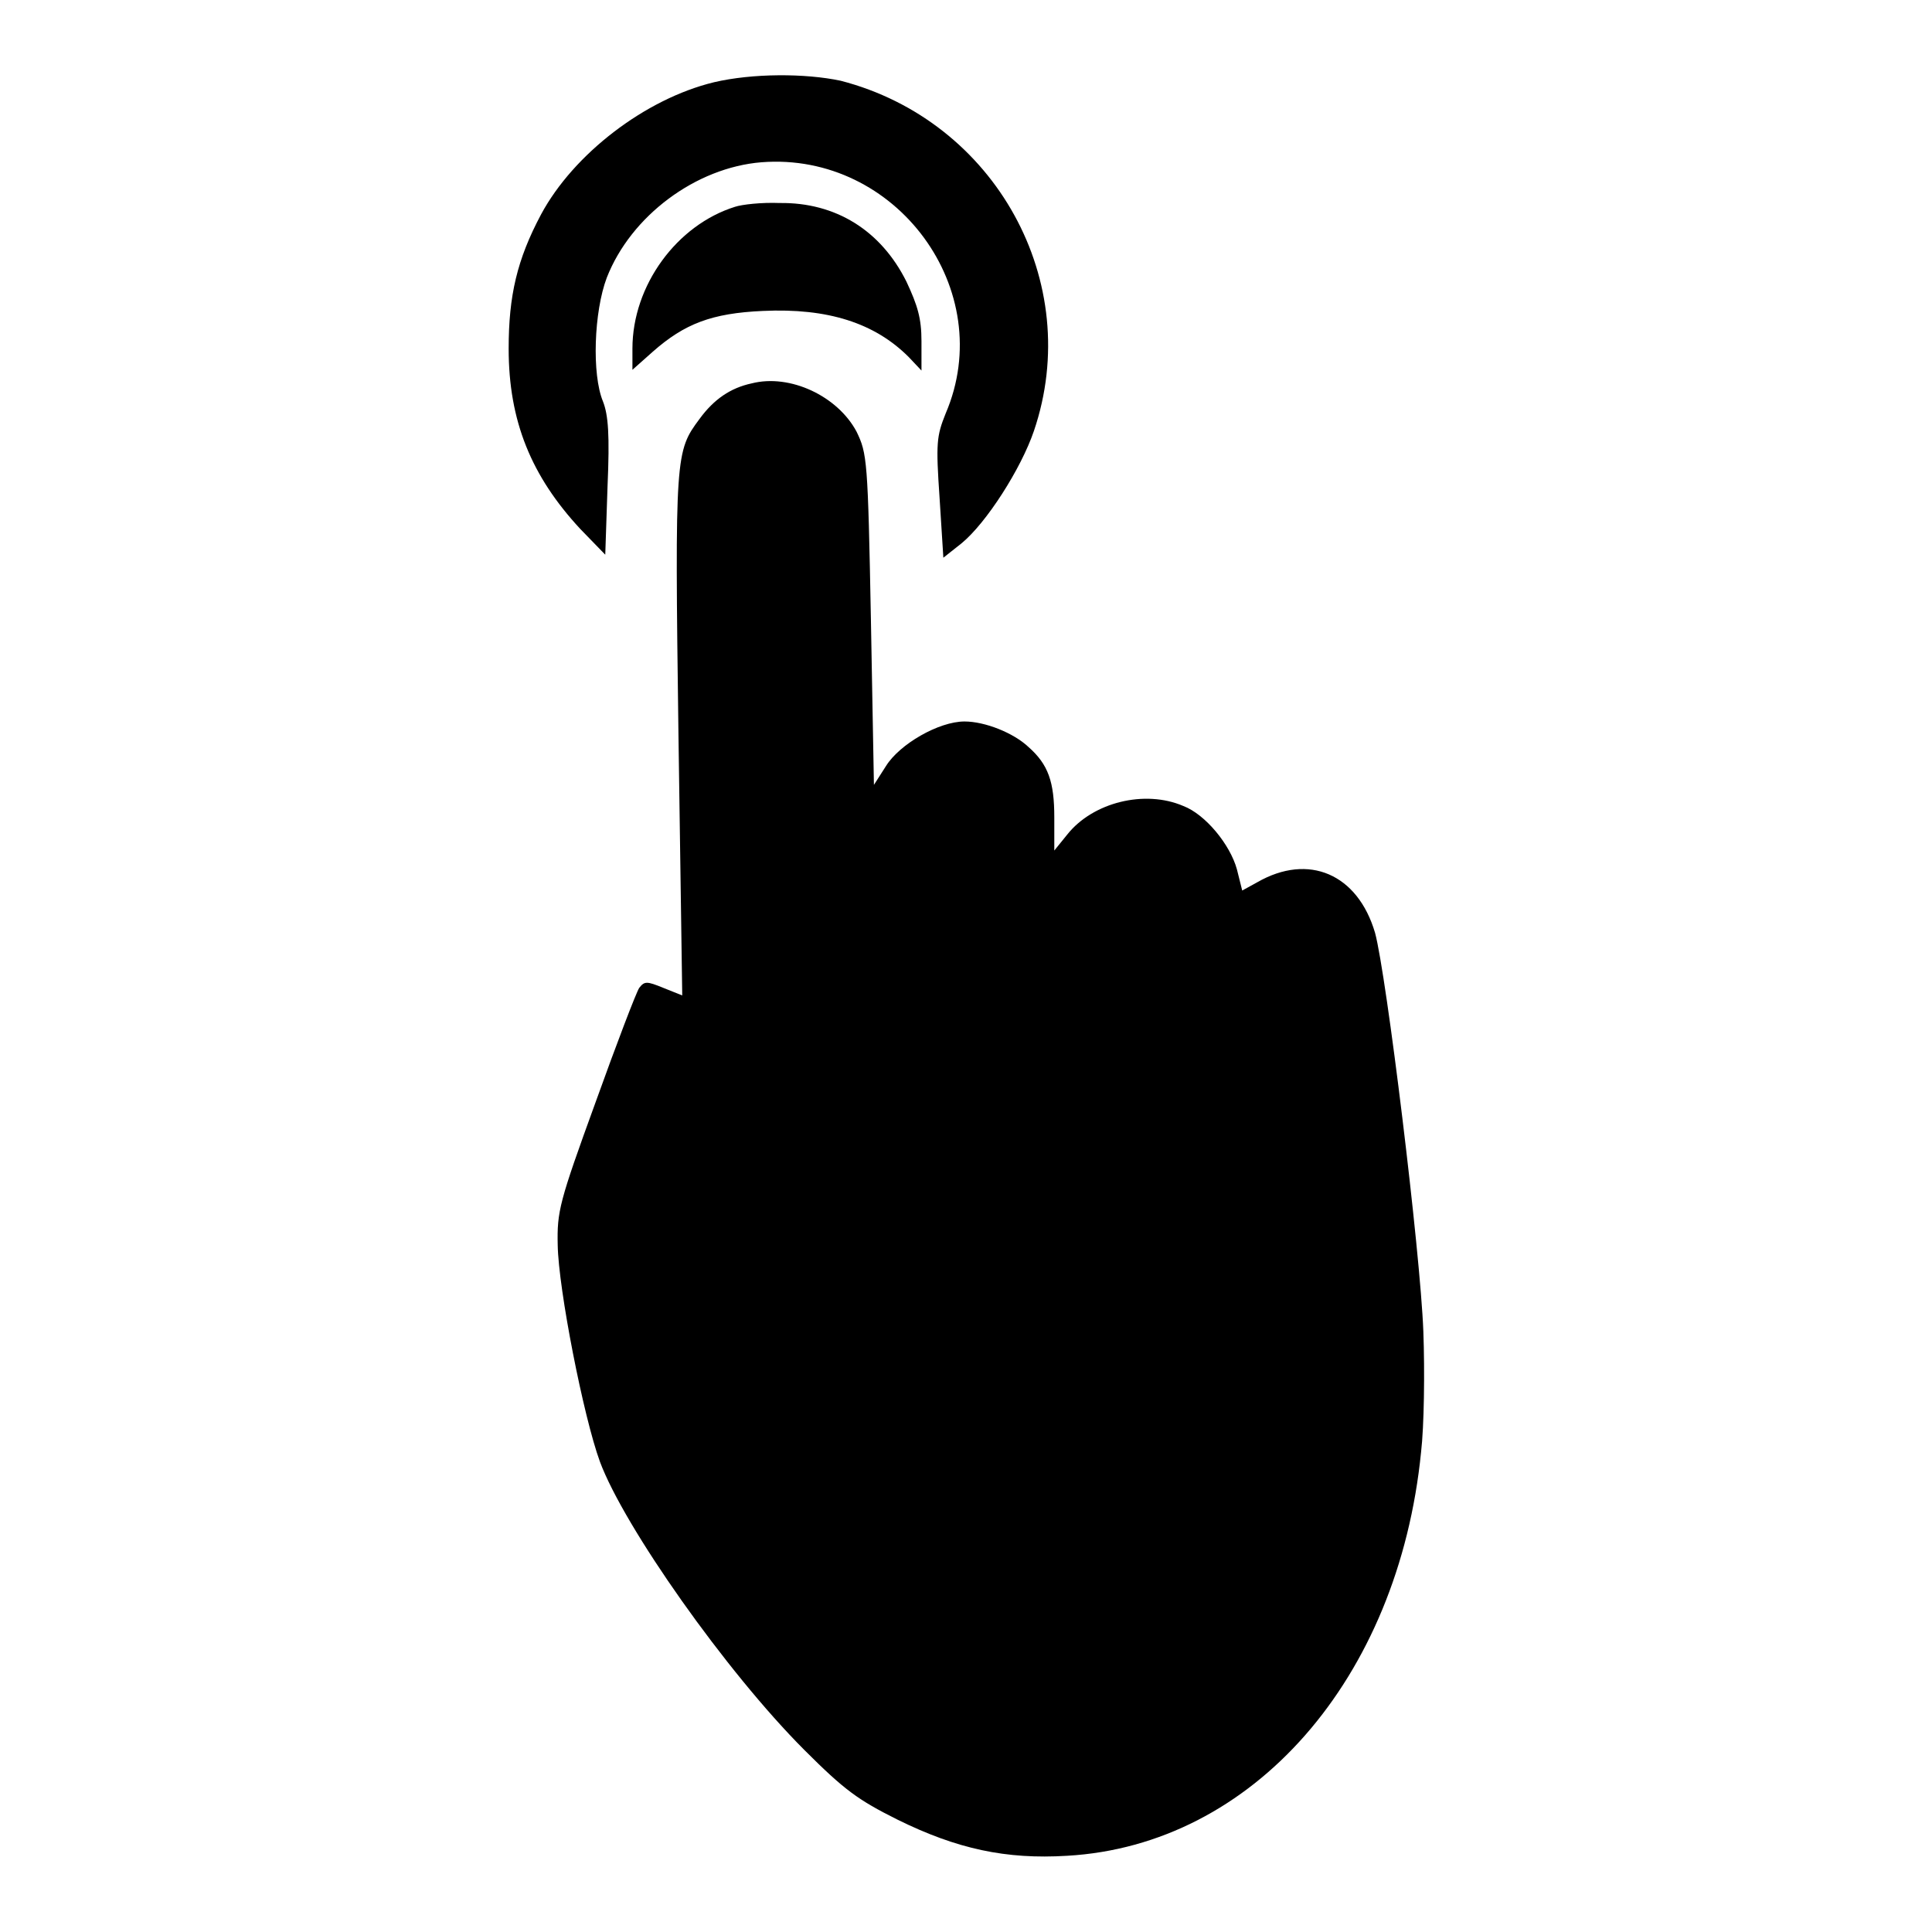 <?xml version="1.0" encoding="utf-8"?>
<!-- Svg Vector Icons : http://www.onlinewebfonts.com/icon -->
<!DOCTYPE svg PUBLIC "-//W3C//DTD SVG 1.1//EN" "http://www.w3.org/Graphics/SVG/1.1/DTD/svg11.dtd">
<svg version="1.1" xmlns="http://www.w3.org/2000/svg" xmlns:xlink="http://www.w3.org/1999/xlink" x="0px" y="0px" viewBox="0 0 256 256" enable-background="new 0 0 256 256" xml:space="preserve">
<g><g><g><path fill="#000000" d="M94.6,10.9c-9.1,2.2-18.6,9.5-22.9,17.5c-3.2,6-4.3,10.8-4.3,17.8c0,9.6,3,16.9,9.5,23.9l3.3,3.4l0.3-9c0.3-6.9,0.1-9.5-0.6-11.3c-1.5-3.6-1.2-11.9,0.5-16.4c3.2-8.2,11.8-14.6,20.5-15.3c17.9-1.4,31.4,17,24.4,33.3c-1.2,3-1.3,3.9-0.8,11.2l0.5,7.9l2.4-1.9c3.3-2.7,7.9-9.9,9.6-14.9c6.7-19.7-5.1-41.1-25.6-46.4C106.7,9.7,99.7,9.7,94.6,10.9z"/><path fill="#000000" d="M97.4,27.4c-7.7,2.4-13.6,10.4-13.6,18.8V49l2.7-2.4c4.2-3.7,7.8-5.1,14.6-5.4c8.6-0.4,14.8,1.6,19.3,6.1l1.7,1.8v-3.9c0-3-0.5-4.7-2-7.9c-3.4-6.8-9.4-10.5-16.8-10.4C100.9,26.8,98.3,27.1,97.4,27.4z"/><path fill="#000000" d="M99.6,50.8c-2.8,0.6-5,2.1-6.9,4.7c-3.2,4.3-3.3,4.7-2.8,41.9l0.5,34.5l-2.5-1c-2.2-0.9-2.5-0.9-3.2,0c-0.4,0.6-3,7.4-5.8,15.2c-4.8,13.2-5.1,14.4-5,18.9c0.1,5.8,3.4,22.7,5.6,28.7c3.2,8.6,16.7,27.8,27.1,38.2c5.3,5.3,7.1,6.6,12.3,9.2c7.9,3.9,14.4,5.3,22.5,4.8c24.6-1.4,43.9-23.4,46.9-53.5c0.4-3.4,0.5-10.6,0.3-16c-0.4-10.6-4.9-47.3-6.4-52.8c-2.3-7.8-8.8-10.6-15.6-6.7l-2,1.1l-0.7-2.8c-0.9-3.3-4.2-7.3-7.1-8.4c-5.1-2.2-12-0.5-15.4,3.8l-1.7,2.1v-4.4c0-4.7-0.8-7-3.4-9.3c-2-1.9-5.8-3.4-8.5-3.4c-3.4,0-8.6,3-10.4,5.9l-1.6,2.5l-0.4-21.9c-0.4-21.2-0.5-22-1.9-24.9C111,52.5,104.7,49.5,99.6,50.8z"/></g></g></g>
</svg>